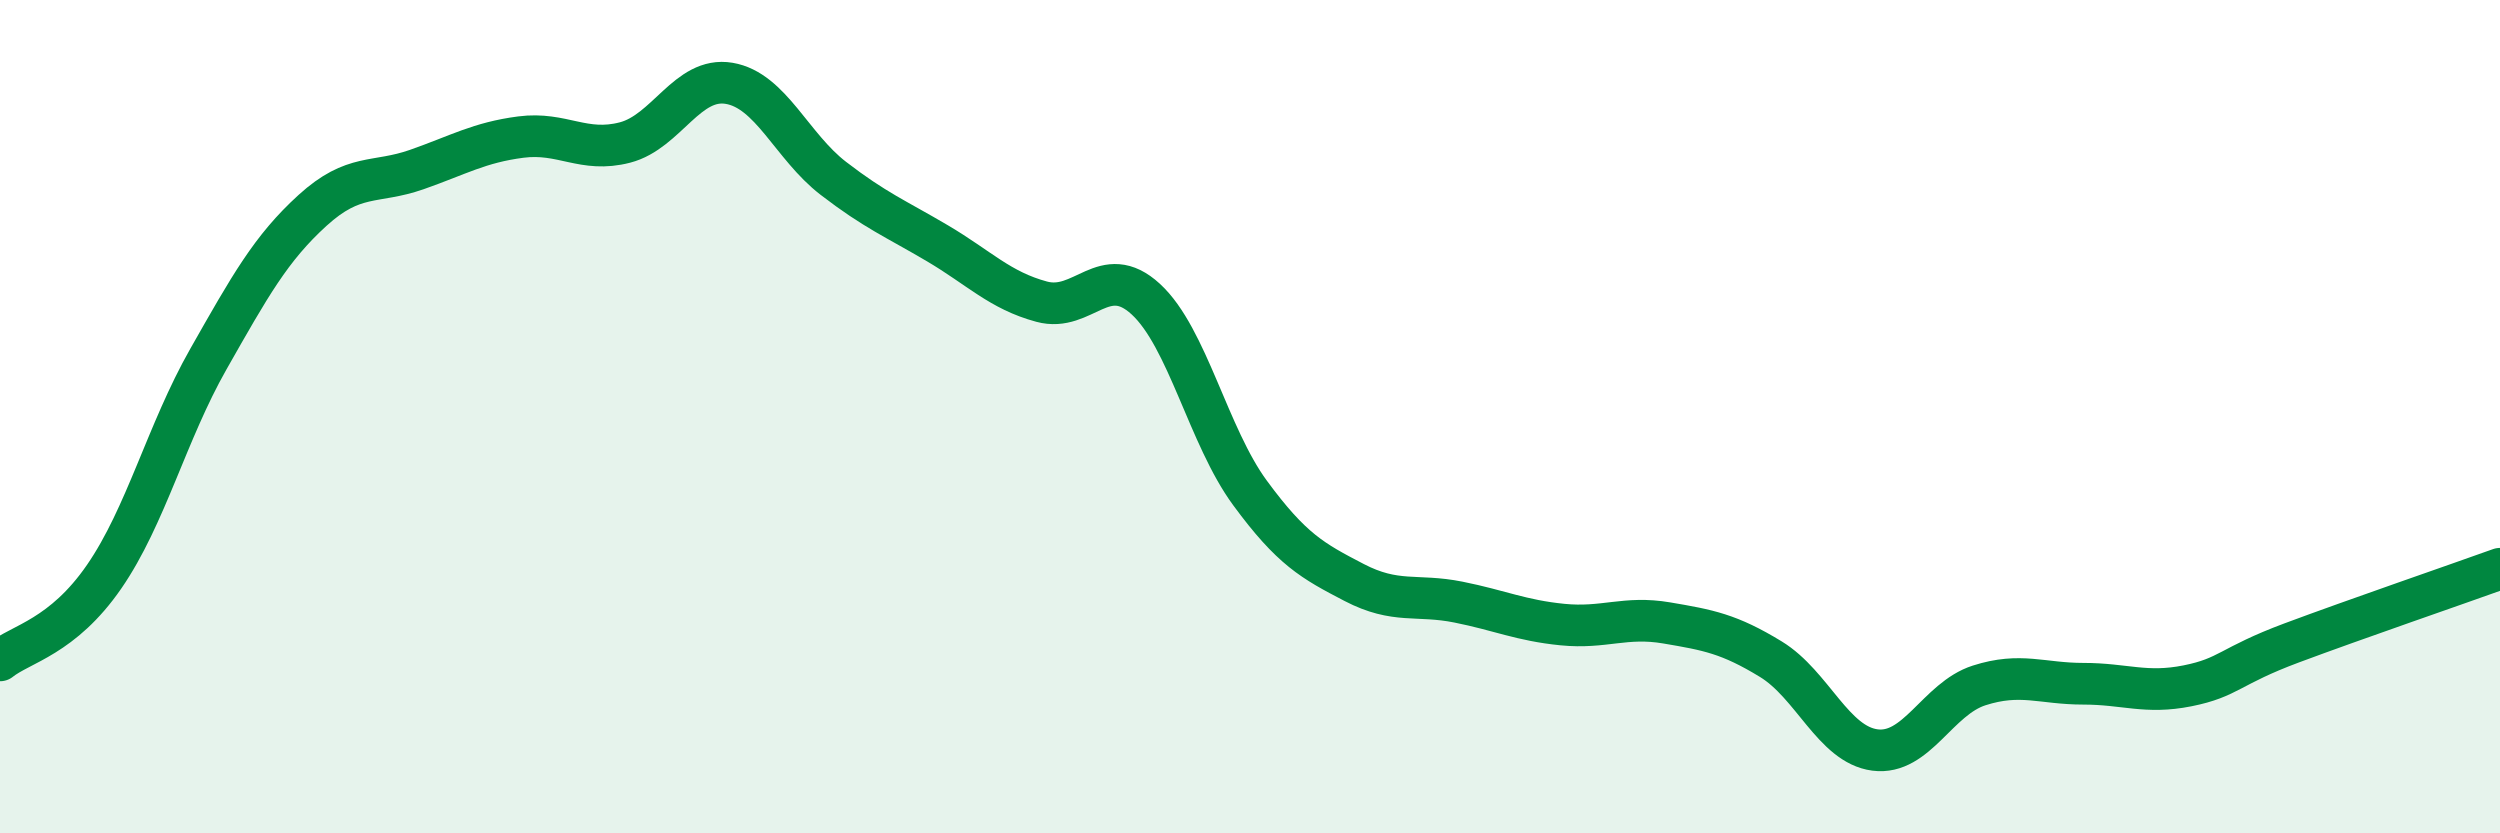 
    <svg width="60" height="20" viewBox="0 0 60 20" xmlns="http://www.w3.org/2000/svg">
      <path
        d="M 0,15.85 C 0.5,15.45 1.5,15.29 2.5,13.84 C 3.5,12.39 4,10.38 5,8.62 C 6,6.86 6.5,5.96 7.5,5.05 C 8.5,4.14 9,4.42 10,4.07 C 11,3.72 11.5,3.42 12.5,3.29 C 13.5,3.16 14,3.68 15,3.42 C 16,3.16 16.5,1.83 17.5,2 C 18.5,2.17 19,3.51 20,4.28 C 21,5.05 21.5,5.25 22.5,5.84 C 23.5,6.43 24,6.97 25,7.24 C 26,7.51 26.5,6.26 27.5,7.18 C 28.5,8.1 29,10.47 30,11.83 C 31,13.19 31.5,13.46 32.5,13.98 C 33.5,14.5 34,14.25 35,14.45 C 36,14.65 36.5,14.89 37.5,14.99 C 38.5,15.09 39,14.78 40,14.95 C 41,15.12 41.5,15.21 42.5,15.82 C 43.5,16.43 44,17.87 45,18 C 46,18.13 46.5,16.77 47.5,16.45 C 48.5,16.13 49,16.41 50,16.41 C 51,16.41 51.5,16.66 52.5,16.46 C 53.5,16.26 53.5,15.99 55,15.43 C 56.5,14.87 59,14.01 60,13.65L60 20L0 20Z"
        fill="#008740"
        opacity="0.1"
        stroke-linecap="round"
        stroke-linejoin="round"
      />
      <path
        d="M 0,15.85 C 0.5,15.45 1.5,15.29 2.5,13.84 C 3.5,12.39 4,10.38 5,8.62 C 6,6.86 6.5,5.96 7.5,5.05 C 8.5,4.14 9,4.42 10,4.07 C 11,3.72 11.5,3.42 12.5,3.29 C 13.5,3.16 14,3.68 15,3.42 C 16,3.16 16.5,1.83 17.5,2 C 18.5,2.17 19,3.51 20,4.28 C 21,5.05 21.5,5.25 22.5,5.84 C 23.5,6.43 24,6.97 25,7.24 C 26,7.51 26.5,6.26 27.5,7.18 C 28.5,8.1 29,10.47 30,11.83 C 31,13.19 31.5,13.46 32.5,13.98 C 33.5,14.5 34,14.25 35,14.45 C 36,14.65 36.5,14.89 37.5,14.99 C 38.5,15.09 39,14.78 40,14.95 C 41,15.12 41.5,15.21 42.5,15.82 C 43.5,16.43 44,17.87 45,18 C 46,18.13 46.5,16.77 47.5,16.45 C 48.5,16.13 49,16.41 50,16.41 C 51,16.41 51.5,16.66 52.5,16.46 C 53.5,16.26 53.5,15.99 55,15.43 C 56.5,14.87 59,14.01 60,13.65"
        stroke="#008740"
        stroke-width="1"
        fill="none"
        stroke-linecap="round"
        stroke-linejoin="round"
      />
    </svg>
  